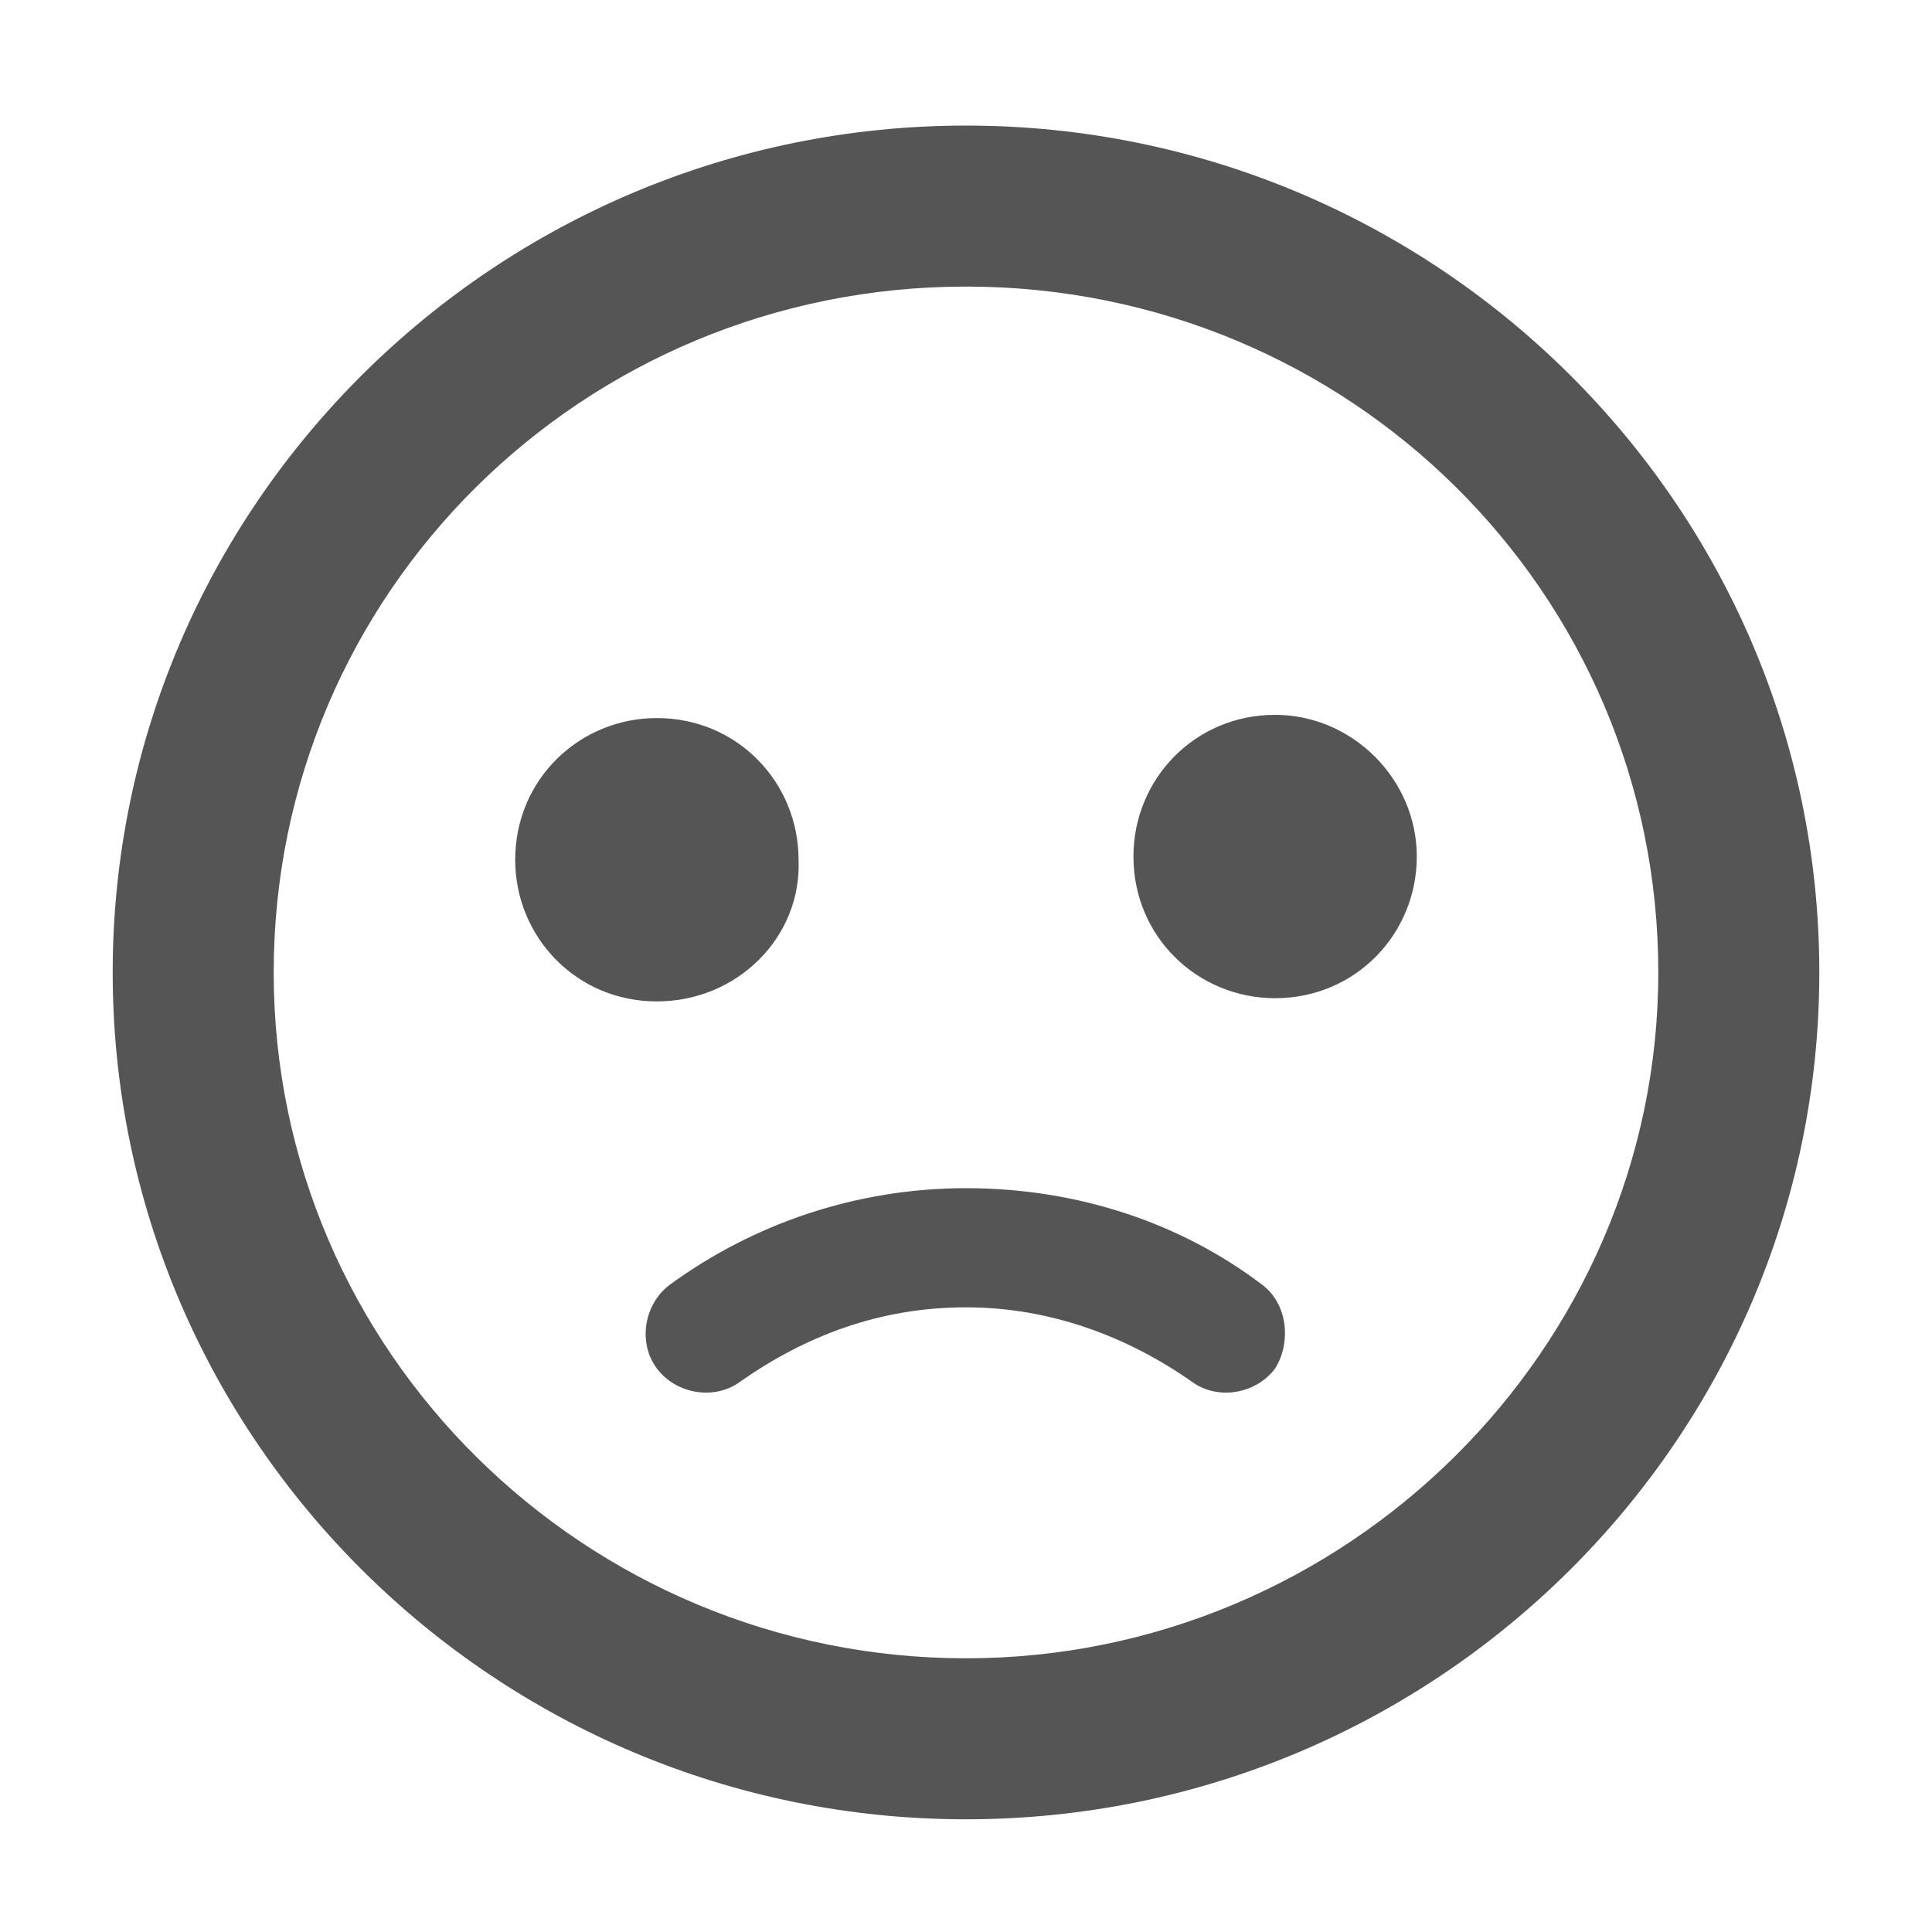 <?xml version="1.0" encoding="utf-8"?>
<!-- Generator: Adobe Illustrator 19.0.0, SVG Export Plug-In . SVG Version: 6.00 Build 0)  -->
<svg version="1.1" id="Layer_1" xmlns="http://www.w3.org/2000/svg" xmlns:xlink="http://www.w3.org/1999/xlink" x="0px" y="0px"
	 viewBox="0 0 60 60" style="enable-background:new 0 0 60 60;" xml:space="preserve">
<style type="text/css">
	.st0{fill:#555555;}
</style>
<path id="XMLID_1_" class="st0" d="M20.4,31.1c-2.5,0-4.4-2-4.4-4.4c0-2.5,2-4.4,4.4-4.4c2.5,0,4.4,2,4.4,4.4
	C24.9,29.1,22.9,31.1,20.4,31.1z M39.6,22.2c-2.5,0-4.4,2-4.4,4.4c0,2.5,2,4.4,4.4,4.4c2.5,0,4.4-2,4.4-4.4
	C44,24.2,42,22.2,39.6,22.2z M39.2,39.9c-2.5-1.9-5.7-3-9.2-3c-3.4,0-6.6,1.1-9.2,3c-0.8,0.6-1,1.8-0.4,2.6c0.6,0.8,1.8,1,2.6,0.4
	c2-1.4,4.3-2.3,7-2.3c2.6,0,5,0.9,7,2.3c0.8,0.6,2,0.4,2.6-0.4C40.1,41.7,40,40.5,39.2,39.9z M56.5,30.2c0,14.5-11.9,26.3-26.5,26.3
	c-14.6,0-26.5-11.8-26.5-26.3C3.5,15.7,15.4,3.9,30,3.9C44.6,3.9,56.5,15.7,56.5,30.2z M51.5,30.2c0-11.8-9.6-21.3-21.5-21.3
	S8.5,18.4,8.5,30.2S18.2,51.5,30,51.5S51.5,41.9,51.5,30.2z"/>
<g id="XMLID_2_">
</g>
<g id="XMLID_3_">
</g>
<g id="XMLID_4_">
</g>
<g id="XMLID_5_">
</g>
<g id="XMLID_6_">
</g>
<g id="XMLID_7_">
</g>
<g id="XMLID_8_">
</g>
<g id="XMLID_9_">
</g>
<g id="XMLID_10_">
</g>
<g id="XMLID_11_">
</g>
<g id="XMLID_12_">
</g>
<g id="XMLID_19_">
</g>
<g id="XMLID_20_">
</g>
<g id="XMLID_21_">
</g>
<g id="XMLID_22_">
</g>
</svg>

